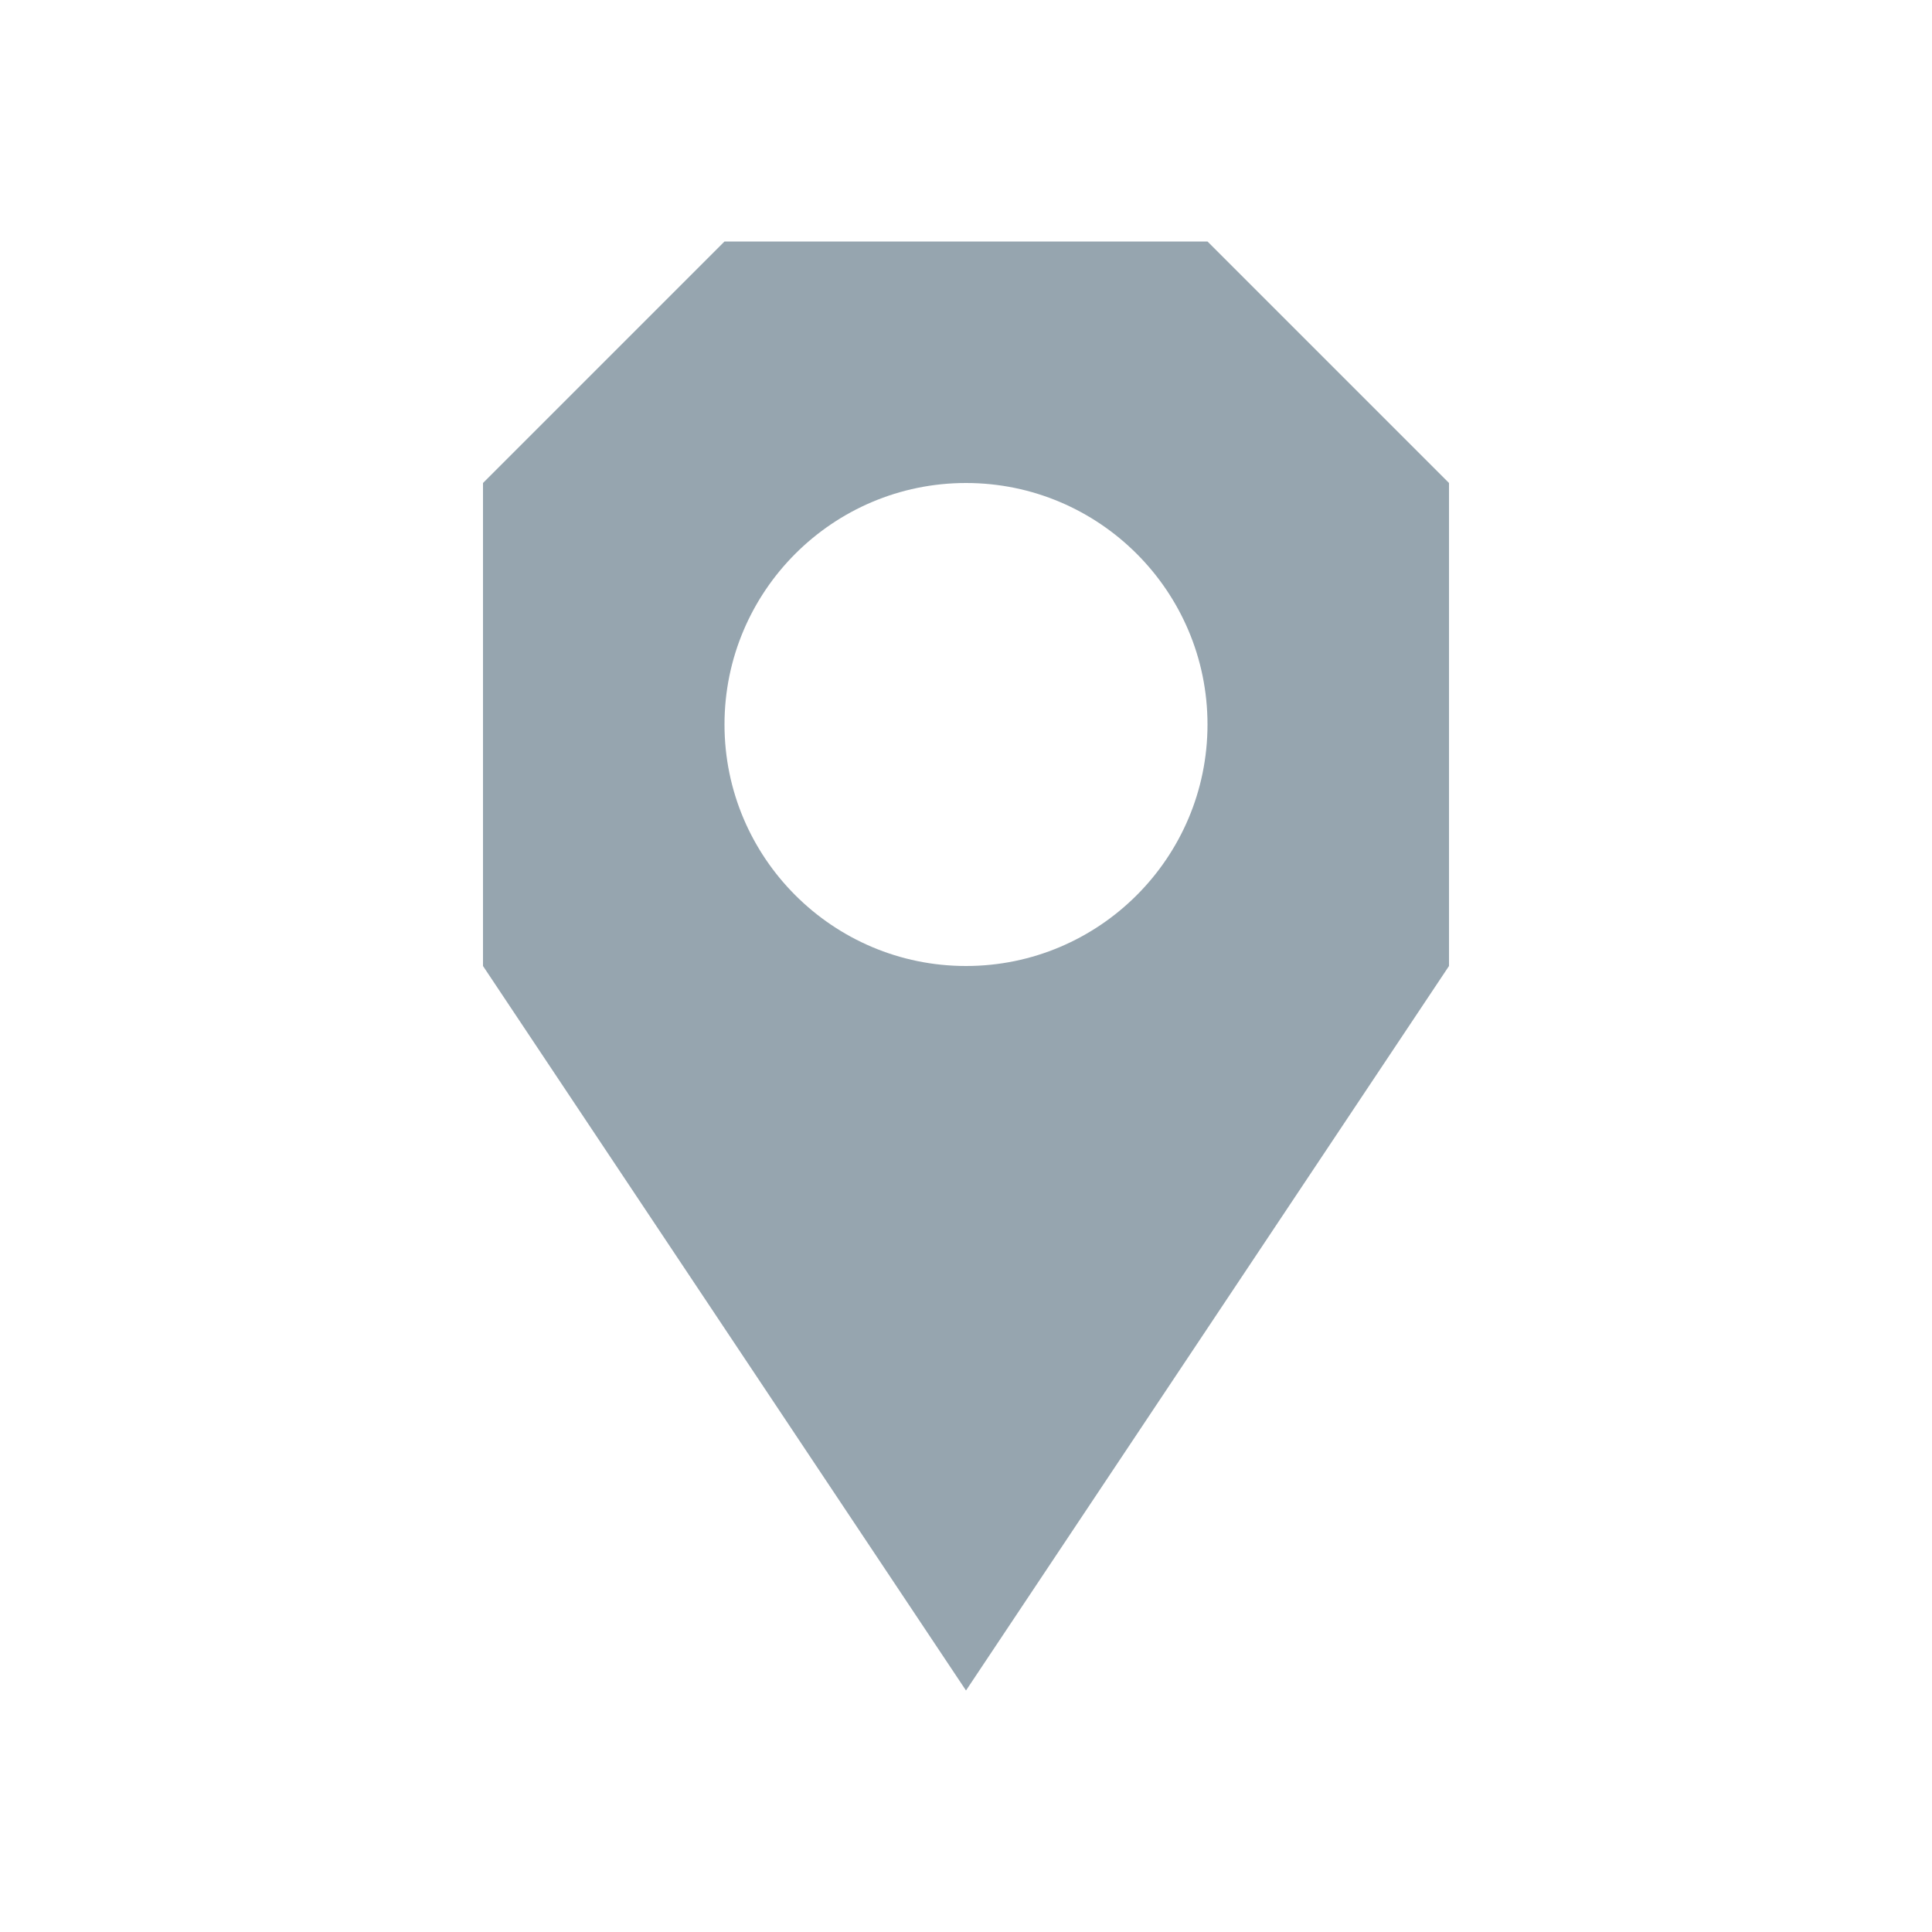 <?xml version="1.0" encoding="utf-8"?>
<!-- Generator: Adobe Illustrator 24.1.2, SVG Export Plug-In . SVG Version: 6.00 Build 0)  -->
<svg version="1.1" id="Icon" xmlns="http://www.w3.org/2000/svg" xmlns:xlink="http://www.w3.org/1999/xlink" x="0px" y="0px"
	 viewBox="0 0 48 48" style="enable-background:new 0 0 48 48;" xml:space="preserve">
<style type="text/css">
	.st0{fill:#96A5AF;}
</style>
<path class="st0" d="M36,12v12L24,42L12,24V12l6-6h12L36,12z M24,12c-3.31,0-6,2.69-6,6s2.69,6,6,6s6-2.69,6-6S27.31,12,24,12z"/>
</svg>
